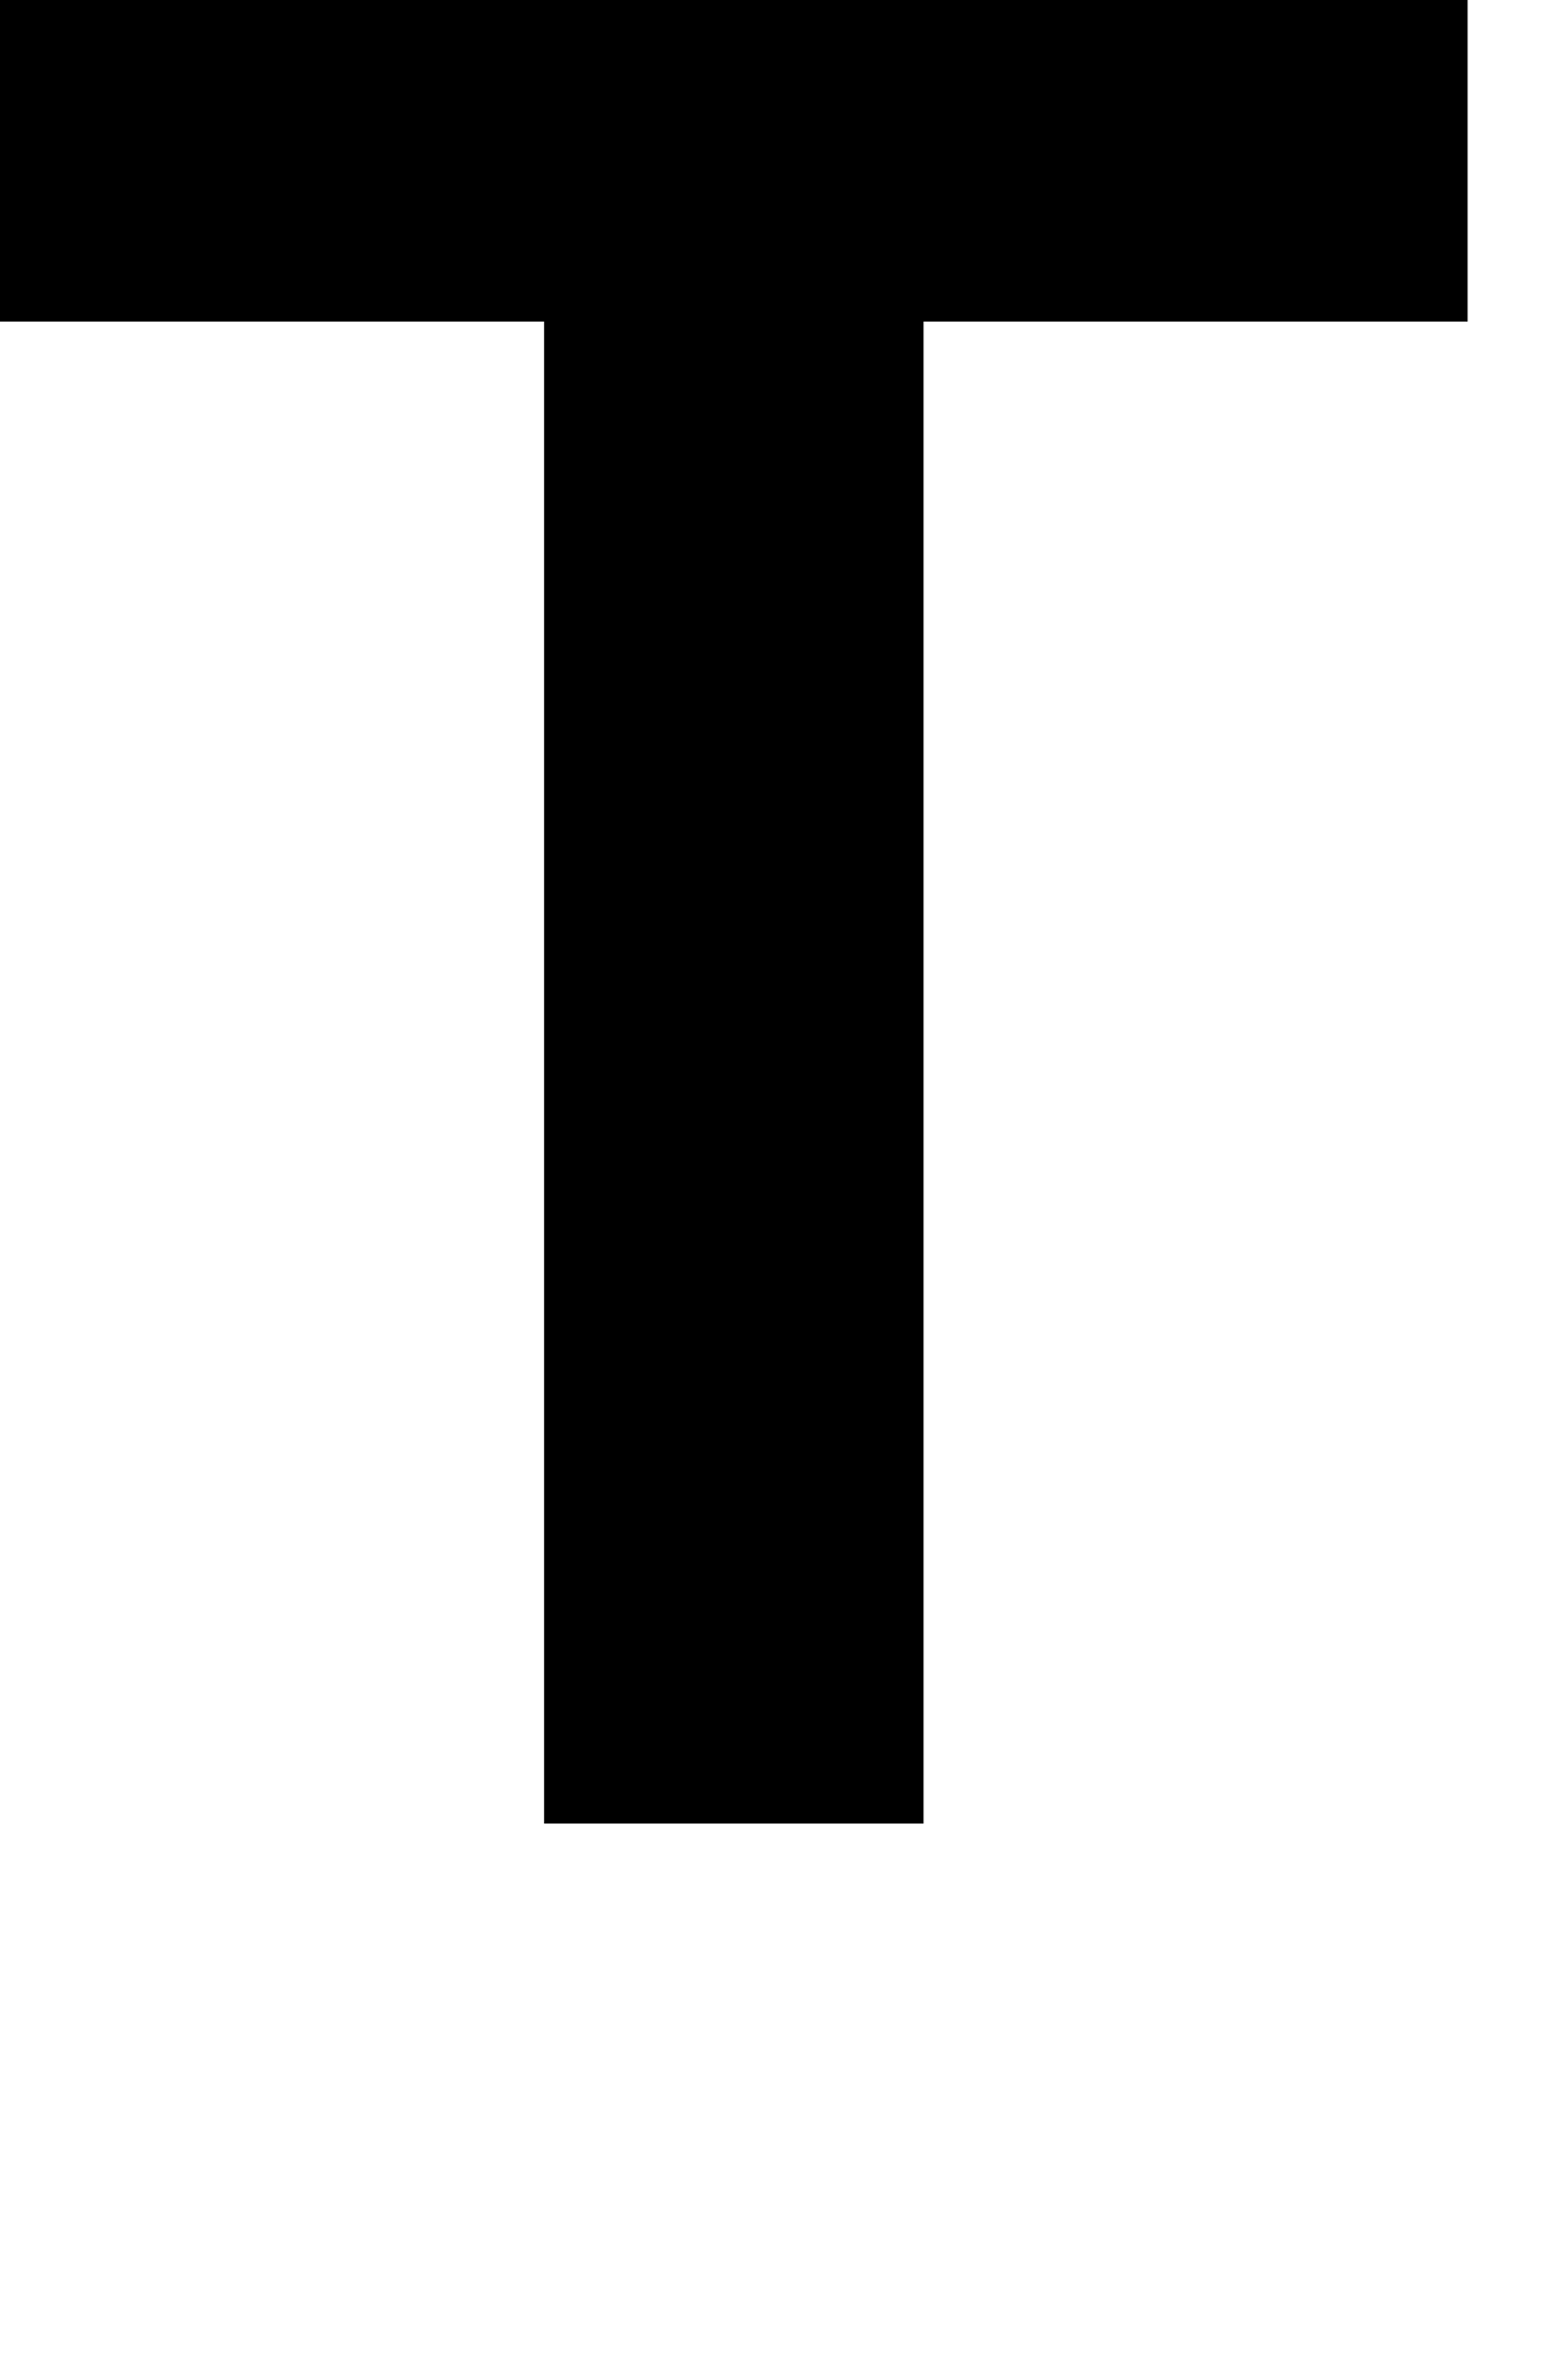 <?xml version="1.0" encoding="utf-8"?>
<svg xmlns="http://www.w3.org/2000/svg" fill="none" height="100%" overflow="visible" preserveAspectRatio="none" style="display: block;" viewBox="0 0 2 3" width="100%">
<path d="M1.872 0V0.41H1.178V2.325H0.694V0.41H0V0H1.874H1.872Z" fill="black" id="Vector"/>
</svg>